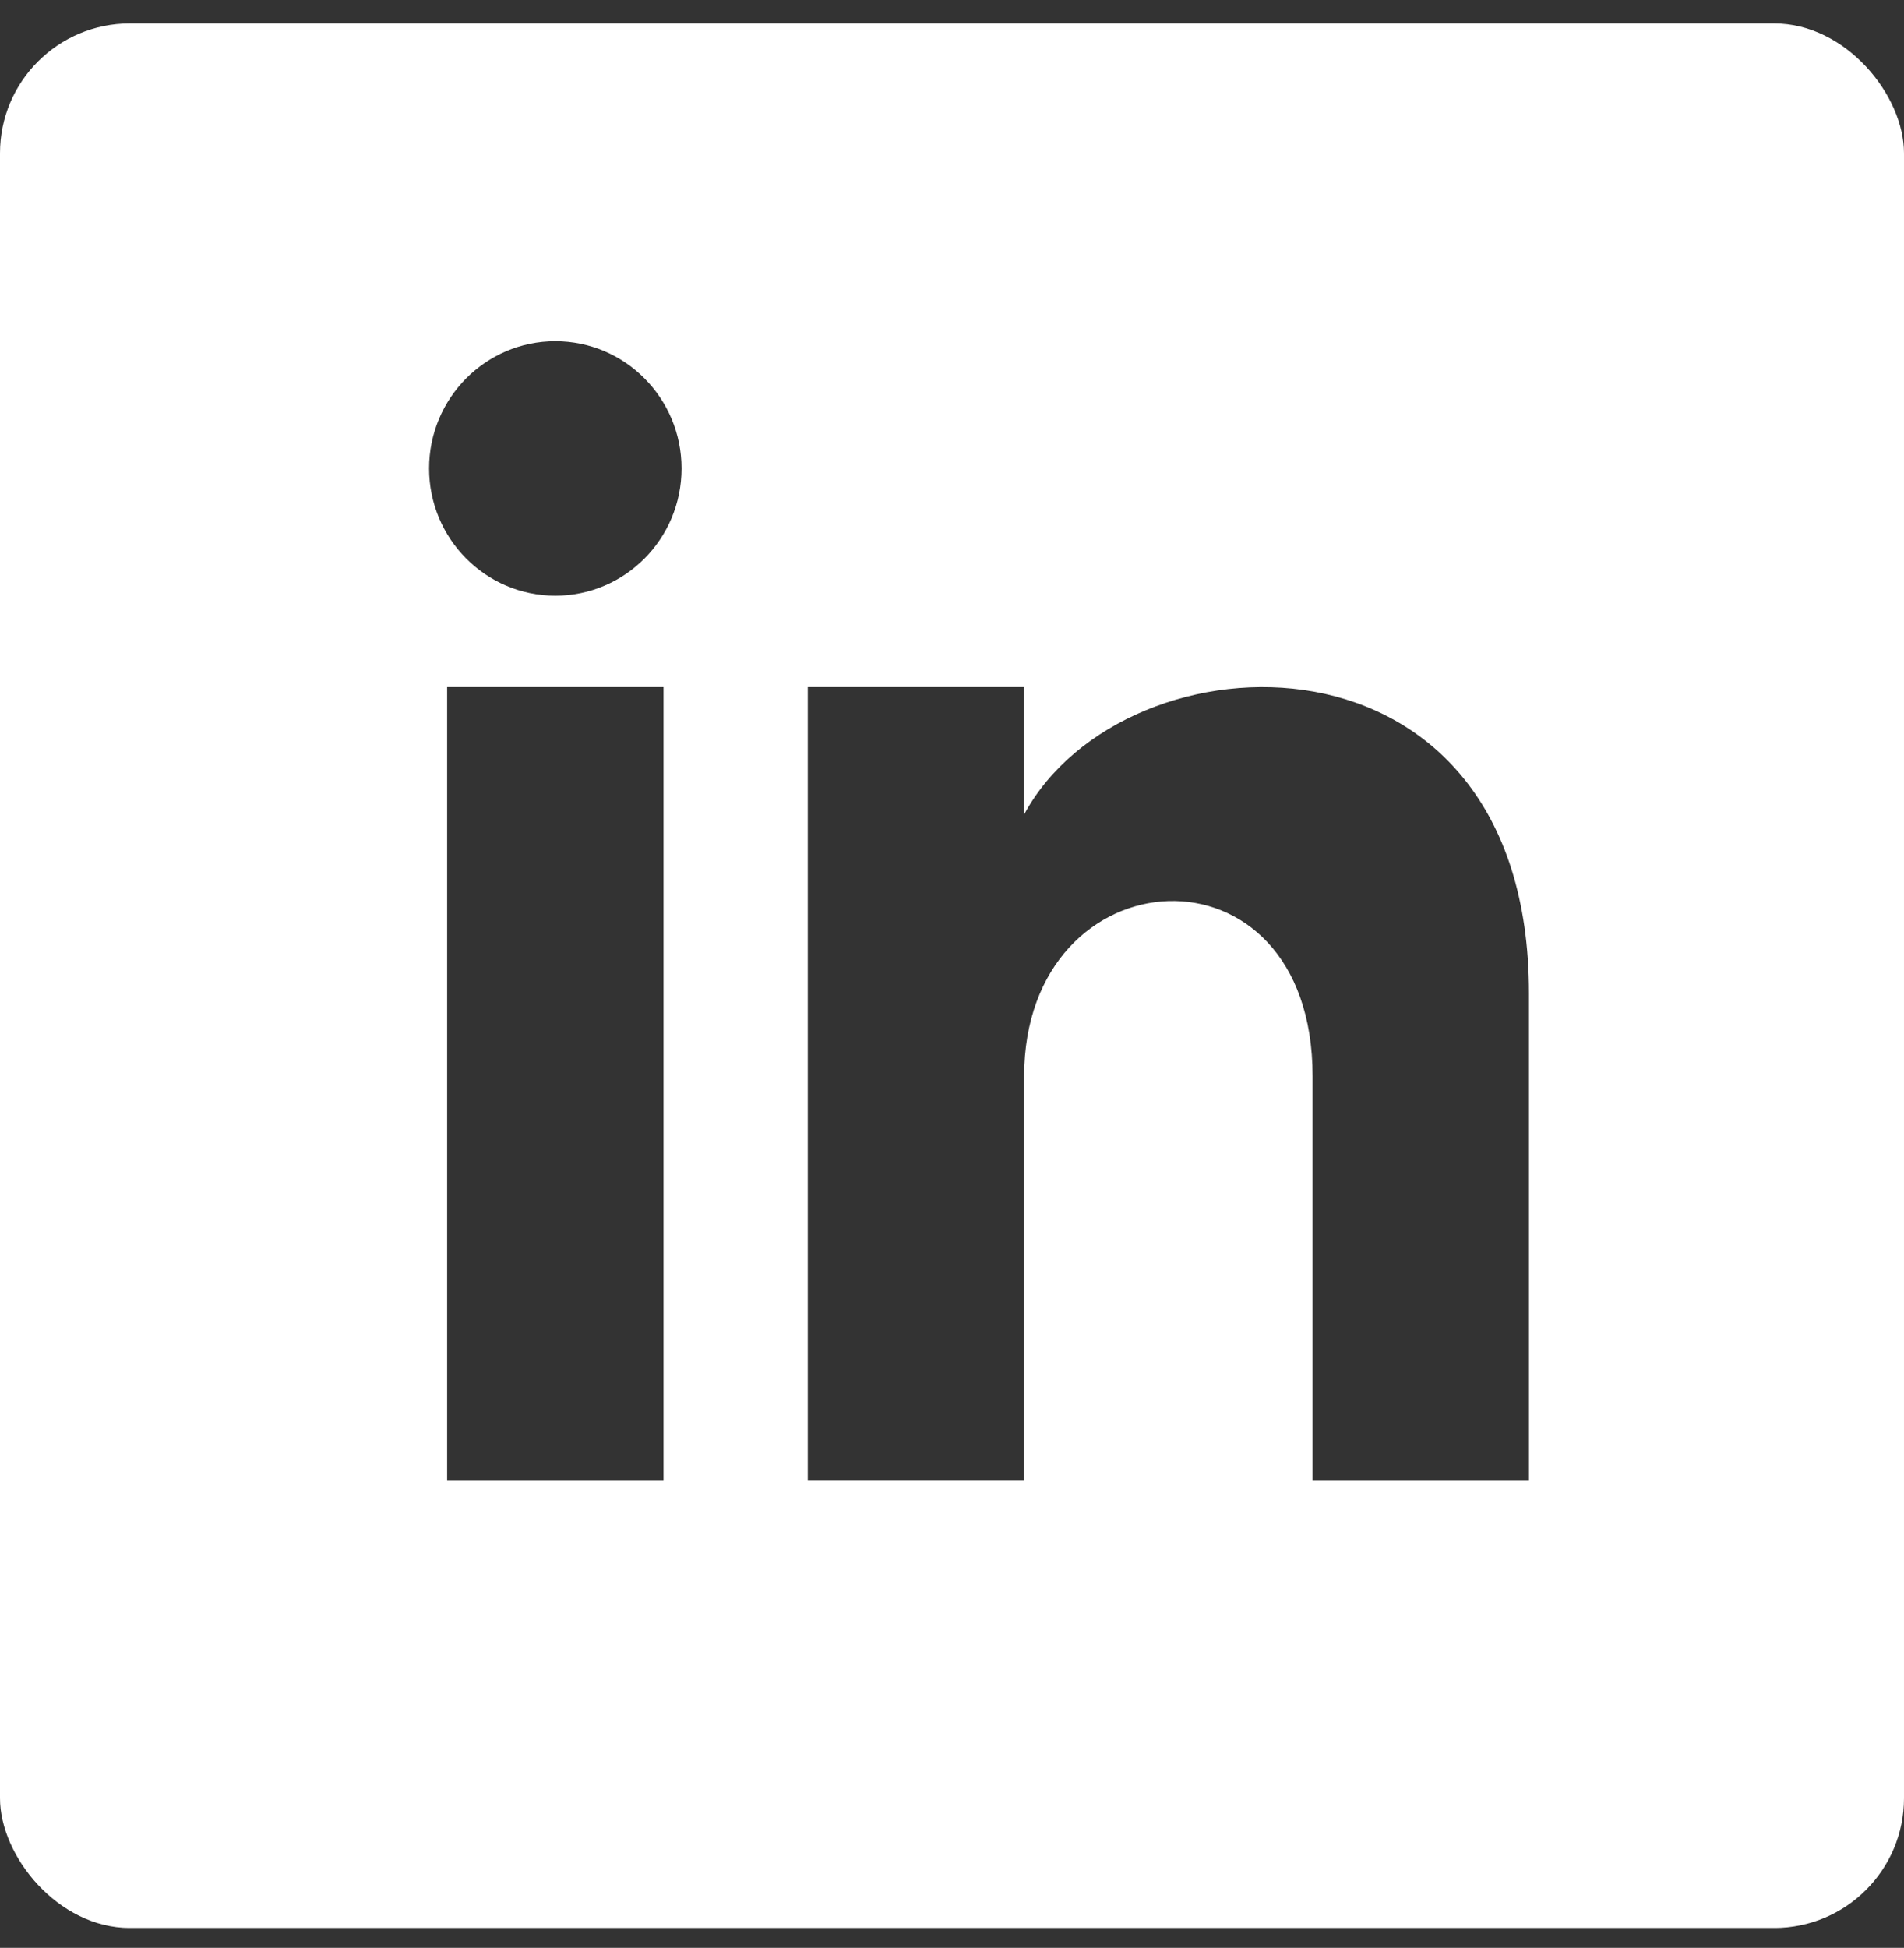 <svg width="44" height="45" viewBox="0 0 44 45" fill="none" xmlns="http://www.w3.org/2000/svg"><rect x="0" y="0" width="44" height="45" fill="#333333" stroke="none"/><g clip-path="url(#clip0_8143_16307)"><path fill-rule="evenodd" clip-rule="evenodd" d="M44.388.54H0v44h44.388v-44zM10.333 15.875v18.334h5V15.874h-5zm-.417-5.053c0 1.623 1.307 2.94 2.917 2.94 1.612 0 2.917-1.317 2.917-2.94s-1.307-2.94-2.917-2.94c-1.61 0-2.917 1.317-2.917 2.94zm20.417 23.387h5V22.943c0-8.755-9.34-8.437-11.666-4.127v-2.942h-5v18.334h5v-9.34c0-5.19 6.666-5.614 6.666 0v9.34z" fill="#fff"/></g><defs><clipPath id="clip0_8143_16307"><rect y=".541" width="44" height="44" rx="3" fill="#fff"/></clipPath></defs></svg>